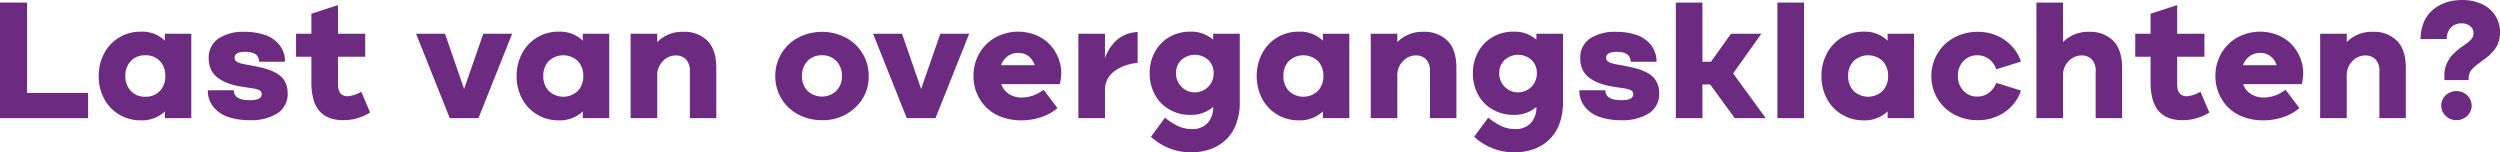 <?xml version="1.0" encoding="UTF-8"?>
<svg xmlns="http://www.w3.org/2000/svg" viewBox="0 0 519.958 31.682">
  <g id="b62f2998-77de-410f-a9e1-fb886fbab471" data-name="Layer 2">
    <g id="e8e06316-5f01-41e9-af10-9864d560638c" data-name="Layer 1">
      <g>
        <path d="M18.322,24.574H0V.536H5.632V19.328H18.322Z" style="fill: #6c2b80"></path>
        <path d="M29.276,25.027a8.536,8.536,0,0,1-4.535-1.232,8.387,8.387,0,0,1-3.118-3.328,9.844,9.844,0,0,1-1.098-4.643,9.895,9.895,0,0,1,1.098-4.652,8.461,8.461,0,0,1,7.652-4.585,6.774,6.774,0,0,1,5.012,1.877V7.023h5.498V24.574H34.288V23.166A6.878,6.878,0,0,1,29.276,25.027Zm3.989-12.321A3.943,3.943,0,0,0,30.231,11.499a3.942,3.942,0,0,0-3.034,1.207,4.348,4.348,0,0,0-1.124,3.084A4.399,4.399,0,0,0,27.197,18.9a3.928,3.928,0,0,0,3.034,1.215A3.929,3.929,0,0,0,33.265,18.9a4.401,4.401,0,0,0,1.123-3.109A4.35,4.35,0,0,0,33.265,12.706Z" style="fill: #6c2b80"></path>
        <path d="M43.23,18.774h5.397q0,2.062,3.336,2.062,2.464,0,2.464-1.24a.899.899,0,0,0-.234-.637,1.588,1.588,0,0,0-.746-.394,8.227,8.227,0,0,0-1.031-.218q-.52-.075-1.4-.201t-1.534-.26a13.246,13.246,0,0,1-2.355-.687,8.27,8.27,0,0,1-1.903-1.081A4.388,4.388,0,0,1,43.884,14.45a5.371,5.371,0,0,1-.47-2.297A4.721,4.721,0,0,1,45.418,8.029a9.307,9.307,0,0,1,5.439-1.408,12.778,12.778,0,0,1,4.292.662,6.488,6.488,0,0,1,2.992,2.096A5.416,5.416,0,0,1,59.273,12.84H53.875q0-2.062-2.85-2.062-2.229,0-2.23,1.224a1.012,1.012,0,0,0,.109.478.939.939,0,0,0,.352.36,2.712,2.712,0,0,0,.528.252,7.097,7.097,0,0,0,.771.21q.486.109.93.184t1.149.21q.704.134,1.308.268.972.218,1.693.444a10.487,10.487,0,0,1,1.567.654,5.182,5.182,0,0,1,1.375.964,4.373,4.373,0,0,1,.889,1.399,4.982,4.982,0,0,1,.36,1.936,4.736,4.736,0,0,1-2.129,4.208A10.24,10.24,0,0,1,51.93,24.993a13.734,13.734,0,0,1-4.434-.654,6.697,6.697,0,0,1-3.093-2.079A5.303,5.303,0,0,1,43.23,18.774Z" style="fill: #6c2b80"></path>
        <path d="M61.577,11.801V7.023h3.185V2.85l5.532-1.793V7.023H75.96v4.777H70.294v5.733q0,2.481,2.028,2.481a6.693,6.693,0,0,0,2.816-.938l1.844,4.325a10.438,10.438,0,0,1-5.548,1.592,9.529,9.529,0,0,1-2.112-.218,5.71,5.71,0,0,1-1.818-.771A5.053,5.053,0,0,1,66.044,22.58a6.967,6.967,0,0,1-.939-2.247,13.13,13.13,0,0,1-.343-3.168V11.801Z" style="fill: #6c2b80"></path>
        <path d="M86.536,7.023h6.018l3.973,11.482,3.99-11.482h6.001L99.511,24.574H93.543Z" style="fill: #6c2b80"></path>
        <path d="M116.199,25.027a8.536,8.536,0,0,1-4.535-1.232,8.387,8.387,0,0,1-3.118-3.328,9.844,9.844,0,0,1-1.098-4.643,9.895,9.895,0,0,1,1.098-4.652,8.461,8.461,0,0,1,7.652-4.585A6.774,6.774,0,0,1,121.21,8.465V7.023h5.499V24.574H121.21V23.166A6.878,6.878,0,0,1,116.199,25.027Zm3.989-12.321a4.416,4.416,0,0,0-6.068,0,4.348,4.348,0,0,0-1.123,3.084A4.4,4.4,0,0,0,114.12,18.9a4.395,4.395,0,0,0,6.068,0,4.402,4.402,0,0,0,1.123-3.109A4.35,4.35,0,0,0,120.188,12.706Z" style="fill: #6c2b80"></path>
        <path d="M131.159,7.023h5.532V8.75a7.315,7.315,0,0,1,5.481-2.129,6.694,6.694,0,0,1,4.953,1.853q1.852,1.852,1.853,5.691v10.41H143.48V14.935a3.486,3.486,0,0,0-.83-2.615,2.867,2.867,0,0,0-2.053-.788,3.614,3.614,0,0,0-2.783,1.232,4.052,4.052,0,0,0-1.123,2.808v9.001h-5.532Z" style="fill: #6c2b80"></path>
        <path d="M170.953,24.993a10.251,10.251,0,0,1-4.962-1.207,8.881,8.881,0,0,1-4.744-7.962,8.933,8.933,0,0,1,4.744-7.988,10.754,10.754,0,0,1,9.932,0,8.919,8.919,0,0,1,4.753,7.988,8.64,8.64,0,0,1-2.783,6.529A9.689,9.689,0,0,1,170.953,24.993Zm0-13.494a3.936,3.936,0,0,0-3.026,1.215,4.339,4.339,0,0,0-1.131,3.076,4.332,4.332,0,0,0,1.131,3.084,4.387,4.387,0,0,0,6.043,0,4.311,4.311,0,0,0,1.14-3.084,4.318,4.318,0,0,0-1.14-3.076A3.942,3.942,0,0,0,170.953,11.499Z" style="fill: #6c2b80"></path>
        <path d="M181.588,7.023h6.018l3.973,11.482,3.99-11.482h6.001L194.563,24.574h-5.968Z" style="fill: #6c2b80"></path>
        <path d="M202.467,15.824a9.313,9.313,0,0,1,1.198-4.677,8.777,8.777,0,0,1,3.336-3.336,9.877,9.877,0,0,1,8.465-.503,8.364,8.364,0,0,1,2.841,1.919,8.813,8.813,0,0,1,1.777,2.749,8.335,8.335,0,0,1,.637,3.193,9.348,9.348,0,0,1-.301,2.33h-12.187a3.974,3.974,0,0,0,1.601,2.045,4.878,4.878,0,0,0,2.724.737,7.529,7.529,0,0,0,4.492-1.609l2.883,3.805a9.967,9.967,0,0,1-3.353,1.877,12.875,12.875,0,0,1-4.191.67,11.457,11.457,0,0,1-4.19-.738,8.758,8.758,0,0,1-3.135-2.003,9.009,9.009,0,0,1-1.919-2.925A9.249,9.249,0,0,1,202.467,15.824Zm9.303-4.811a3.6,3.6,0,0,0-2.196.679A4.034,4.034,0,0,0,208.2,13.561h6.99a3.691,3.691,0,0,0-1.232-1.844A3.388,3.388,0,0,0,211.77,11.013Z" style="fill: #6c2b80"></path>
        <path d="M229.815,24.574h-5.532V7.023h5.532V12.12a8.724,8.724,0,0,1,.897-1.919,9.233,9.233,0,0,1,1.375-1.693,6.325,6.325,0,0,1,1.978-1.29,7.369,7.369,0,0,1,2.54-.561v6.42a10.52,10.52,0,0,0-2.498.528,8.913,8.913,0,0,0-2.163,1.081,5.109,5.109,0,0,0-1.55,1.676,4.358,4.358,0,0,0-.579,2.213Z" style="fill: #6c2b80"></path>
        <path d="M239.109,15.237a9.122,9.122,0,0,1,1.064-4.392,7.9,7.9,0,0,1,3.001-3.118,8.476,8.476,0,0,1,4.383-1.14,6.842,6.842,0,0,1,4.761,1.676V7.023h5.532V21.339a12.319,12.319,0,0,1-.771,4.484,8.656,8.656,0,0,1-2.138,3.26,9.243,9.243,0,0,1-3.193,1.936,11.626,11.626,0,0,1-3.989.662,12.199,12.199,0,0,1-8.381-3.235l2.917-3.973a13.95,13.95,0,0,0,2.724,1.752,6.585,6.585,0,0,0,2.841.612,4.215,4.215,0,0,0,3.327-1.274,4.81,4.81,0,0,0,1.132-3.319,6.967,6.967,0,0,1-4.761,1.643,8.522,8.522,0,0,1-4.383-1.131,7.837,7.837,0,0,1-3.001-3.109A9.154,9.154,0,0,1,239.109,15.237Zm12.22-2.749a4.194,4.194,0,0,0-5.641,0,3.712,3.712,0,0,0-1.098,2.749,3.915,3.915,0,1,0,7.829,0A3.726,3.726,0,0,0,251.33,12.488Z" style="fill: #6c2b80"></path>
        <path d="M270.129,25.027a8.536,8.536,0,0,1-4.535-1.232,8.387,8.387,0,0,1-3.118-3.328,9.843,9.843,0,0,1-1.098-4.643,9.893,9.893,0,0,1,1.098-4.652,8.46,8.46,0,0,1,7.652-4.585,6.774,6.774,0,0,1,5.012,1.877V7.023h5.499V24.574h-5.499V23.166A6.878,6.878,0,0,1,270.129,25.027Zm3.989-12.321a4.416,4.416,0,0,0-6.068,0,4.348,4.348,0,0,0-1.123,3.084A4.4,4.4,0,0,0,268.05,18.9a4.395,4.395,0,0,0,6.068,0,4.402,4.402,0,0,0,1.123-3.109A4.35,4.35,0,0,0,274.118,12.706Z" style="fill: #6c2b80"></path>
        <path d="M285.089,7.023h5.532V8.75a7.315,7.315,0,0,1,5.481-2.129,6.694,6.694,0,0,1,4.953,1.853q1.852,1.852,1.853,5.691v10.41H297.41V14.935a3.486,3.486,0,0,0-.83-2.615,2.867,2.867,0,0,0-2.053-.788,3.614,3.614,0,0,0-2.783,1.232,4.052,4.052,0,0,0-1.123,2.808v9.001h-5.532Z" style="fill: #6c2b80"></path>
        <path d="M306.335,15.237A9.121,9.121,0,0,1,307.4,10.845a7.9,7.9,0,0,1,3.001-3.118,8.476,8.476,0,0,1,4.383-1.14,6.842,6.842,0,0,1,4.761,1.676V7.023h5.532V21.339a12.321,12.321,0,0,1-.771,4.484,8.656,8.656,0,0,1-2.138,3.26,9.243,9.243,0,0,1-3.193,1.936,11.627,11.627,0,0,1-3.989.662,12.199,12.199,0,0,1-8.381-3.235l2.917-3.973a13.953,13.953,0,0,0,2.724,1.752,6.585,6.585,0,0,0,2.841.612,4.216,4.216,0,0,0,3.327-1.274,4.81,4.81,0,0,0,1.132-3.319,6.967,6.967,0,0,1-4.761,1.643,8.522,8.522,0,0,1-4.383-1.131A7.837,7.837,0,0,1,307.4,19.646,9.153,9.153,0,0,1,306.335,15.237Zm12.22-2.749a4.194,4.194,0,0,0-5.641,0,3.712,3.712,0,0,0-1.098,2.749,3.915,3.915,0,1,0,7.829,0A3.726,3.726,0,0,0,318.556,12.488Z" style="fill: #6c2b80"></path>
        <path d="M328.487,18.774h5.397q0,2.062,3.336,2.062,2.464,0,2.464-1.24a.899.899,0,0,0-.234-.637,1.587,1.587,0,0,0-.746-.394,8.224,8.224,0,0,0-1.031-.218q-.52-.075-1.4-.201t-1.534-.26a13.245,13.245,0,0,1-2.355-.687,8.27,8.27,0,0,1-1.903-1.081,4.389,4.389,0,0,1-1.341-1.667,5.371,5.371,0,0,1-.47-2.297,4.721,4.721,0,0,1,2.003-4.123,9.308,9.308,0,0,1,5.44-1.408,12.778,12.778,0,0,1,4.292.662,6.487,6.487,0,0,1,2.992,2.096,5.416,5.416,0,0,1,1.131,3.461h-5.397q0-2.062-2.85-2.062-2.229,0-2.229,1.224a1.014,1.014,0,0,0,.109.478.94.94,0,0,0,.352.36,2.711,2.711,0,0,0,.528.252,7.104,7.104,0,0,0,.771.21q.486.109.93.184t1.148.21q.704.134,1.308.268.972.218,1.693.444a10.488,10.488,0,0,1,1.567.654,5.183,5.183,0,0,1,1.375.964,4.375,4.375,0,0,1,.889,1.399,4.984,4.984,0,0,1,.36,1.936,4.736,4.736,0,0,1-2.129,4.208,10.239,10.239,0,0,1-5.767,1.425,13.734,13.734,0,0,1-4.434-.654,6.697,6.697,0,0,1-3.093-2.079A5.303,5.303,0,0,1,328.487,18.774Z" style="fill: #6c2b80"></path>
        <path d="M354.076,24.574h-5.532V.536h5.532V12.84h1.777L360.01,7.023H366.33l-5.867,8.248,6.789,9.303h-6.454l-5.113-7.007h-1.609Z" style="fill: #6c2b80"></path>
        <path d="M369.674,24.574V.536h5.532V24.574Z" style="fill: #6c2b80"></path>
        <path d="M387.584,25.027a8.536,8.536,0,0,1-4.535-1.232,8.387,8.387,0,0,1-3.118-3.328,9.844,9.844,0,0,1-1.098-4.643,9.895,9.895,0,0,1,1.098-4.652,8.461,8.461,0,0,1,7.652-4.585,6.774,6.774,0,0,1,5.012,1.877V7.023h5.498V24.574h-5.498V23.166A6.878,6.878,0,0,1,387.584,25.027Zm3.989-12.321a4.416,4.416,0,0,0-6.068,0,4.348,4.348,0,0,0-1.124,3.084A4.399,4.399,0,0,0,385.506,18.9a4.395,4.395,0,0,0,6.068,0,4.401,4.401,0,0,0,1.123-3.109A4.35,4.35,0,0,0,391.574,12.706Z" style="fill: #6c2b80"></path>
        <path d="M401.69,15.824a9.108,9.108,0,0,1,2.724-6.529,9.301,9.301,0,0,1,3.06-1.953,10.162,10.162,0,0,1,3.822-.721,9.594,9.594,0,0,1,5.658,1.702,8.877,8.877,0,0,1,3.377,4.484l-5.146,1.609a4.378,4.378,0,0,0-1.509-2.137,3.963,3.963,0,0,0-2.447-.78,3.771,3.771,0,0,0-2.883,1.224,4.326,4.326,0,0,0-1.14,3.068,4.343,4.343,0,0,0,1.132,3.067,3.764,3.764,0,0,0,2.892,1.224,3.941,3.941,0,0,0,2.431-.779,4.51,4.51,0,0,0,1.525-2.07l5.146,1.609a8.852,8.852,0,0,1-3.369,4.459,9.615,9.615,0,0,1-5.666,1.693,10.018,10.018,0,0,1-4.92-1.215,8.914,8.914,0,0,1-4.685-7.954Z" style="fill: #6c2b80"></path>
        <path d="M423.54.536h5.532V8.75a7.315,7.315,0,0,1,5.481-2.129,6.694,6.694,0,0,1,4.953,1.853q1.852,1.852,1.853,5.691v10.41H435.86V14.935a3.486,3.486,0,0,0-.83-2.615,2.867,2.867,0,0,0-2.053-.788,3.614,3.614,0,0,0-2.783,1.232,4.052,4.052,0,0,0-1.123,2.808v9.001H423.54Z" style="fill: #6c2b80"></path>
        <path d="M444.099,11.801V7.023h3.185V2.85l5.532-1.793V7.023h5.665v4.777h-5.665v5.733q0,2.481,2.028,2.481a6.693,6.693,0,0,0,2.816-.938l1.844,4.325a10.438,10.438,0,0,1-5.548,1.592,9.529,9.529,0,0,1-2.112-.218,5.71,5.71,0,0,1-1.818-.771,5.053,5.053,0,0,1-1.458-1.425,6.965,6.965,0,0,1-.939-2.247,13.131,13.131,0,0,1-.343-3.168V11.801Z" style="fill: #6c2b80"></path>
        <path d="M460.77,15.824a9.312,9.312,0,0,1,1.198-4.677,8.776,8.776,0,0,1,3.336-3.336,9.877,9.877,0,0,1,8.465-.503A8.366,8.366,0,0,1,476.61,9.228a8.815,8.815,0,0,1,1.777,2.749,8.335,8.335,0,0,1,.637,3.193,9.352,9.352,0,0,1-.301,2.33H466.536a3.974,3.974,0,0,0,1.601,2.045,4.878,4.878,0,0,0,2.724.737,7.528,7.528,0,0,0,4.492-1.609l2.883,3.805a9.967,9.967,0,0,1-3.353,1.877,12.875,12.875,0,0,1-4.191.67,11.457,11.457,0,0,1-4.19-.738,8.757,8.757,0,0,1-3.135-2.003,9.009,9.009,0,0,1-1.92-2.925A9.249,9.249,0,0,1,460.77,15.824Zm9.303-4.811a3.6,3.6,0,0,0-2.196.679,4.034,4.034,0,0,0-1.375,1.869h6.99a3.691,3.691,0,0,0-1.232-1.844A3.389,3.389,0,0,0,470.073,11.013Z" style="fill: #6c2b80"></path>
        <path d="M482.553,7.023h5.532V8.75a7.315,7.315,0,0,1,5.481-2.129,6.694,6.694,0,0,1,4.953,1.853q1.852,1.852,1.853,5.691v10.41H494.873V14.935a3.486,3.486,0,0,0-.83-2.615,2.867,2.867,0,0,0-2.053-.788,3.614,3.614,0,0,0-2.783,1.232,4.052,4.052,0,0,0-1.123,2.808v9.001h-5.532Z" style="fill: #6c2b80"></path>
        <path d="M508.878,8.13h-5.431a8.973,8.973,0,0,1,.486-3.026,7.123,7.123,0,0,1,1.299-2.305A7.343,7.343,0,0,1,507.16,1.224a8.809,8.809,0,0,1,2.347-.93A10.986,10.986,0,0,1,512.063,0a9.827,9.827,0,0,1,3.964.771,6.615,6.615,0,0,1,2.85,2.33,6.252,6.252,0,0,1,1.081,3.654,6.275,6.275,0,0,1-.302,1.995,5.128,5.128,0,0,1-.897,1.634,10.534,10.534,0,0,1-1.173,1.241,14.887,14.887,0,0,1-1.433,1.098q-.603.453-.914.688t-.721.612a3.998,3.998,0,0,0-.604.662,3.056,3.056,0,0,0-.335.679,2.415,2.415,0,0,0-.143.83v.453h-5.045V15.606a5.7,5.7,0,0,1,.495-2.372,6.478,6.478,0,0,1,1.148-1.794,14.164,14.164,0,0,1,1.626-1.45q.201-.151.78-.545t.805-.587q.226-.192.578-.536a2.07,2.07,0,0,0,.486-.67,1.827,1.827,0,0,0,.134-.696,1.837,1.837,0,0,0-.712-1.551,2.829,2.829,0,0,0-1.769-.544,2.915,2.915,0,0,0-2.246.905A3.34,3.34,0,0,0,508.878,8.13Zm2.028,16.863a3.149,3.149,0,0,1-2.229-.88,2.95,2.95,0,0,1-.009-4.308,3.31,3.31,0,0,1,4.459,0,2.949,2.949,0,0,1-.008,4.308A3.13,3.13,0,0,1,510.906,24.993Z" style="fill: #6c2b80"></path>
      </g>
    </g>
  </g>
</svg>
